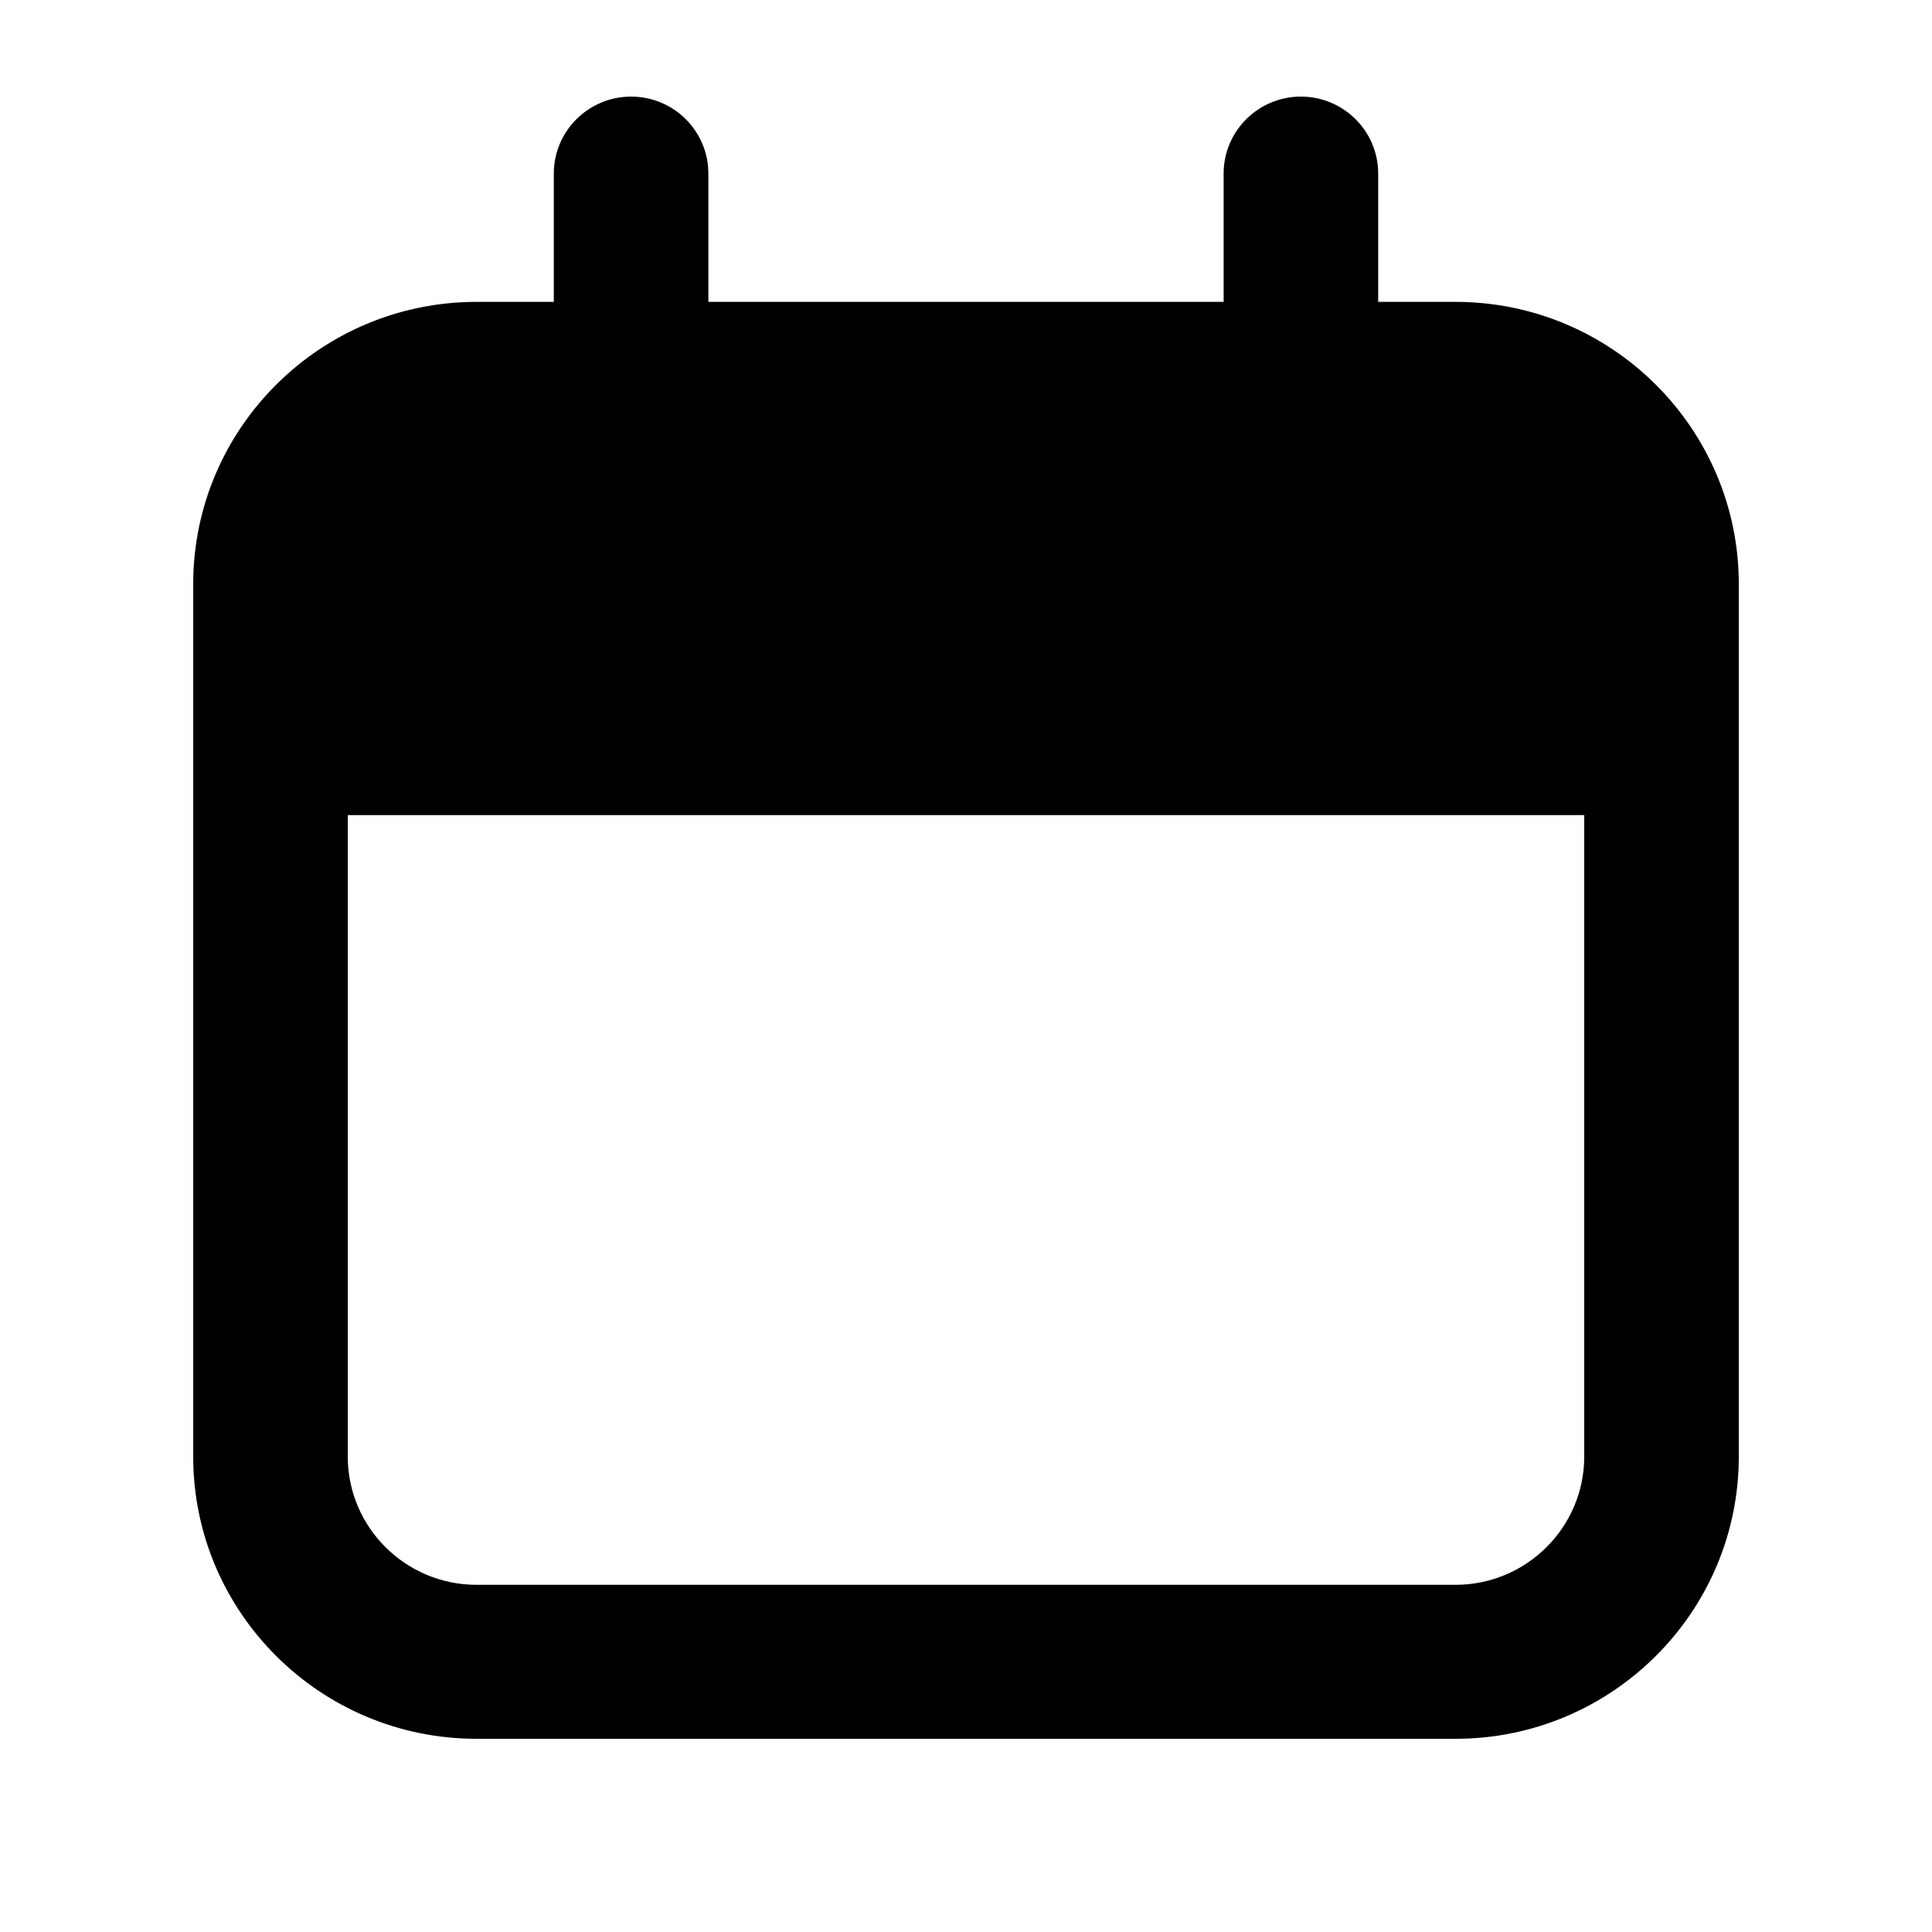 <svg width="20" height="20" viewBox="0 0 20 20" fill="none" xmlns="http://www.w3.org/2000/svg">
<path d="M6.533 4.719C6.092 4.719 5.733 4.362 5.733 3.922V1.797C5.733 1.357 6.092 1 6.533 1C6.975 1 7.333 1.357 7.333 1.797V3.922C7.333 4.362 6.975 4.719 6.533 4.719Z" fill="black"/>
<path d="M13.467 4.719C13.025 4.719 12.667 4.362 12.667 3.922V1.797C12.667 1.357 13.025 1 13.467 1C13.908 1 14.267 1.357 14.267 1.797V3.922C14.267 4.362 13.908 4.719 13.467 4.719Z" fill="black"/>
<path d="M15.067 3.125H4.933C3.315 3.125 2 4.435 2 6.047V15.078C2 16.69 3.315 18 4.933 18H15.067C16.685 18 18 16.69 18 15.078V6.047C18 4.435 16.685 3.125 15.067 3.125ZM15.067 16.406H4.933C4.198 16.406 3.6 15.81 3.6 15.078V8.438H16.4V15.078C16.4 15.81 15.802 16.406 15.067 16.406Z" fill="black"/>
</svg>
